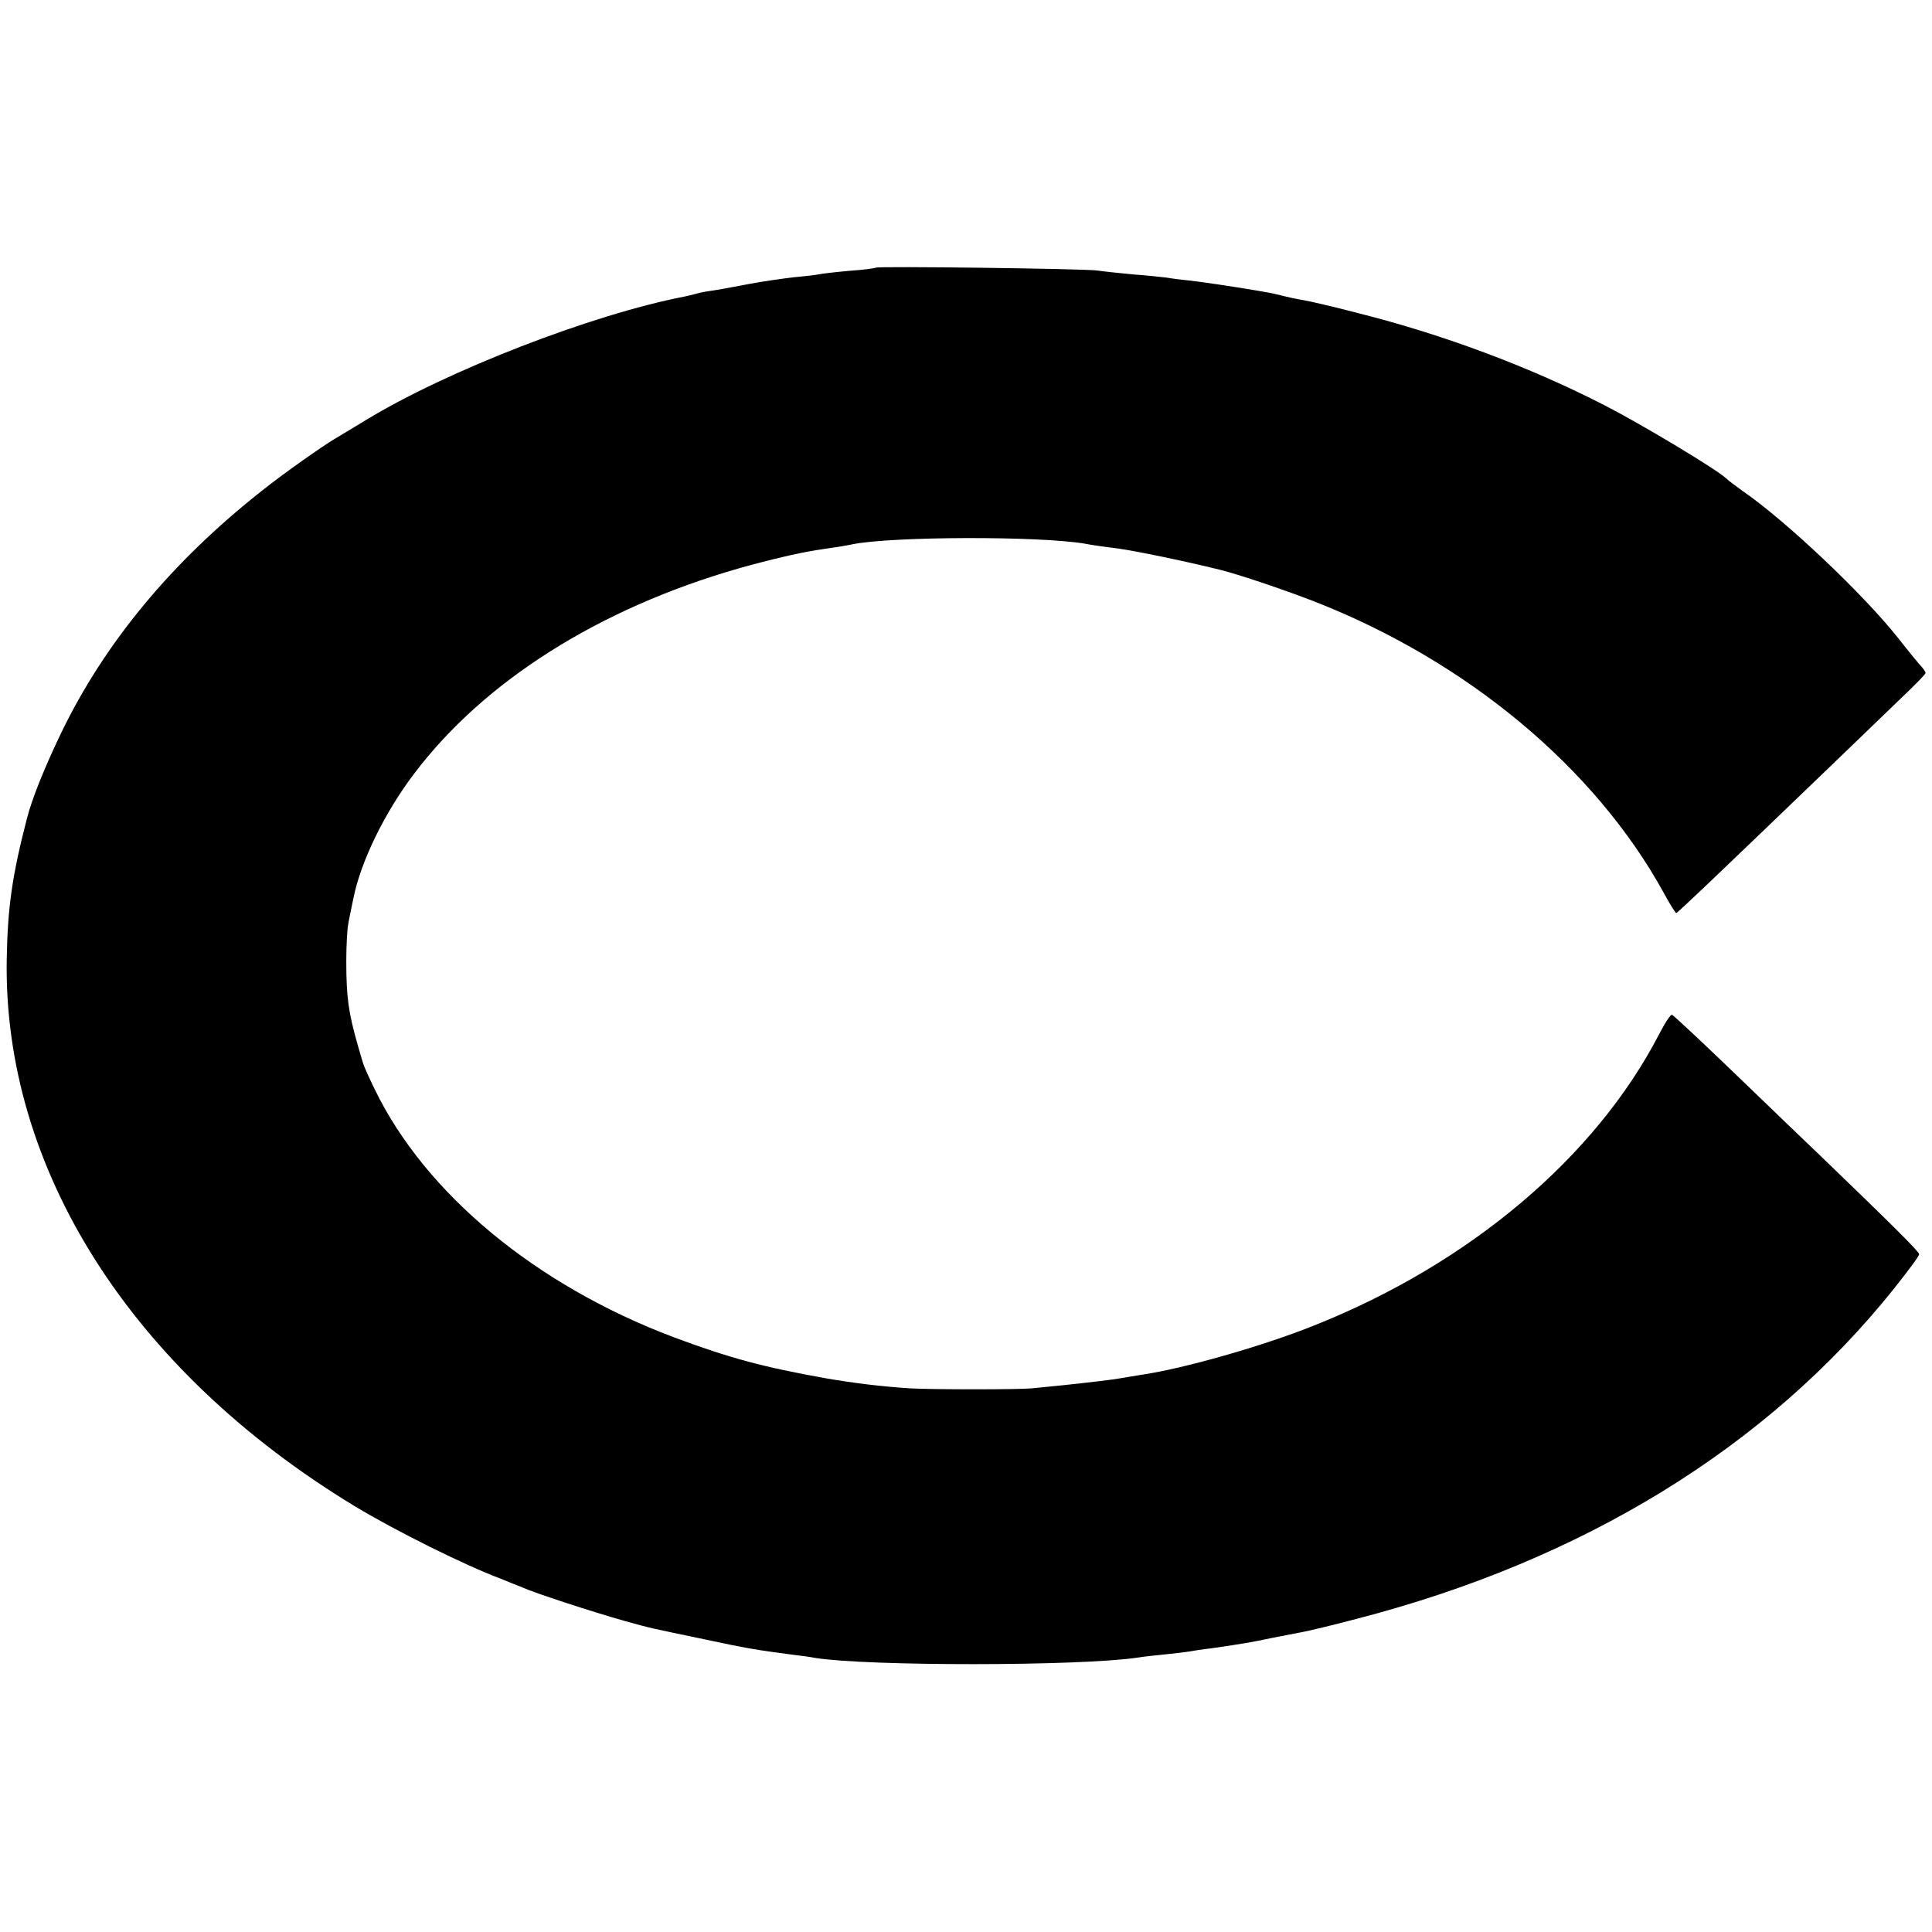 <?xml version="1.0" standalone="no"?>
<!DOCTYPE svg PUBLIC "-//W3C//DTD SVG 20010904//EN"
 "http://www.w3.org/TR/2001/REC-SVG-20010904/DTD/svg10.dtd">
<svg version="1.0" xmlns="http://www.w3.org/2000/svg"
 width="602pt" height="602pt" viewBox="0 0 602 602"
 preserveAspectRatio="xMidYMid meet">
<g transform="translate(0,602) scale(0.1,-0.1)"
fill="#000000" stroke="none">
<path d="M2729 5186 c-2 -2 -40 -7 -84 -10 -44 -4 -87 -9 -95 -11 -8 -2 -43
-6 -77 -9 -34 -4 -99 -13 -145 -22 -46 -9 -96 -18 -112 -20 -15 -2 -36 -6 -46
-9 -10 -3 -27 -7 -37 -9 -289 -56 -740 -231 -993 -385 -41 -25 -83 -50 -93
-56 -38 -22 -166 -112 -232 -165 -280 -221 -489 -473 -625 -755 -49 -102 -90
-202 -106 -265 -46 -178 -60 -275 -63 -437 -12 -654 388 -1284 1084 -1706 129
-78 347 -186 455 -226 19 -8 49 -20 67 -27 39 -18 221 -77 320 -105 87 -24 71
-20 248 -57 131 -28 160 -33 275 -48 25 -3 56 -7 70 -10 164 -26 822 -26 1005
1 17 3 55 7 85 10 30 3 64 7 75 9 11 2 43 7 70 10 102 15 121 18 187 32 37 7
81 16 98 19 17 3 92 21 168 41 704 182 1278 534 1673 1028 43 54 79 102 79
108 0 8 -88 95 -306 305 -34 32 -150 144 -258 248 -109 105 -201 191 -206 193
-4 2 -22 -25 -40 -60 -198 -383 -590 -715 -1075 -908 -159 -64 -408 -135 -540
-154 -23 -4 -50 -8 -60 -10 -27 -5 -96 -13 -180 -22 -38 -4 -83 -8 -100 -10
-43 -4 -309 -4 -380 0 -91 6 -172 16 -260 31 -196 35 -301 63 -475 128 -430
162 -774 447 -932 772 -19 39 -35 75 -36 80 -2 6 -10 33 -18 61 -28 99 -35
146 -35 259 0 50 3 101 6 115 2 14 10 50 16 80 23 116 98 269 190 390 217 287
575 514 1011 639 92 26 185 48 243 57 75 11 92 14 111 18 124 25 583 26 724 2
14 -3 60 -10 103 -15 62 -9 203 -38 317 -66 60 -15 194 -60 295 -99 476 -186
874 -518 1088 -906 19 -36 38 -65 40 -65 4 0 132 122 530 505 77 74 164 158
193 186 30 29 54 54 54 57 0 3 -6 12 -12 19 -7 7 -40 47 -72 88 -109 138 -352
368 -486 460 -19 14 -43 31 -52 40 -33 30 -265 169 -378 227 -234 120 -501
220 -767 287 -76 20 -154 38 -173 41 -19 3 -51 10 -70 15 -19 5 -51 11 -70 14
-83 14 -178 28 -215 32 -22 2 -53 6 -70 9 -16 2 -64 7 -105 10 -41 4 -91 9
-110 12 -42 6 -686 14 -691 9z"/>
</g>
</svg>
